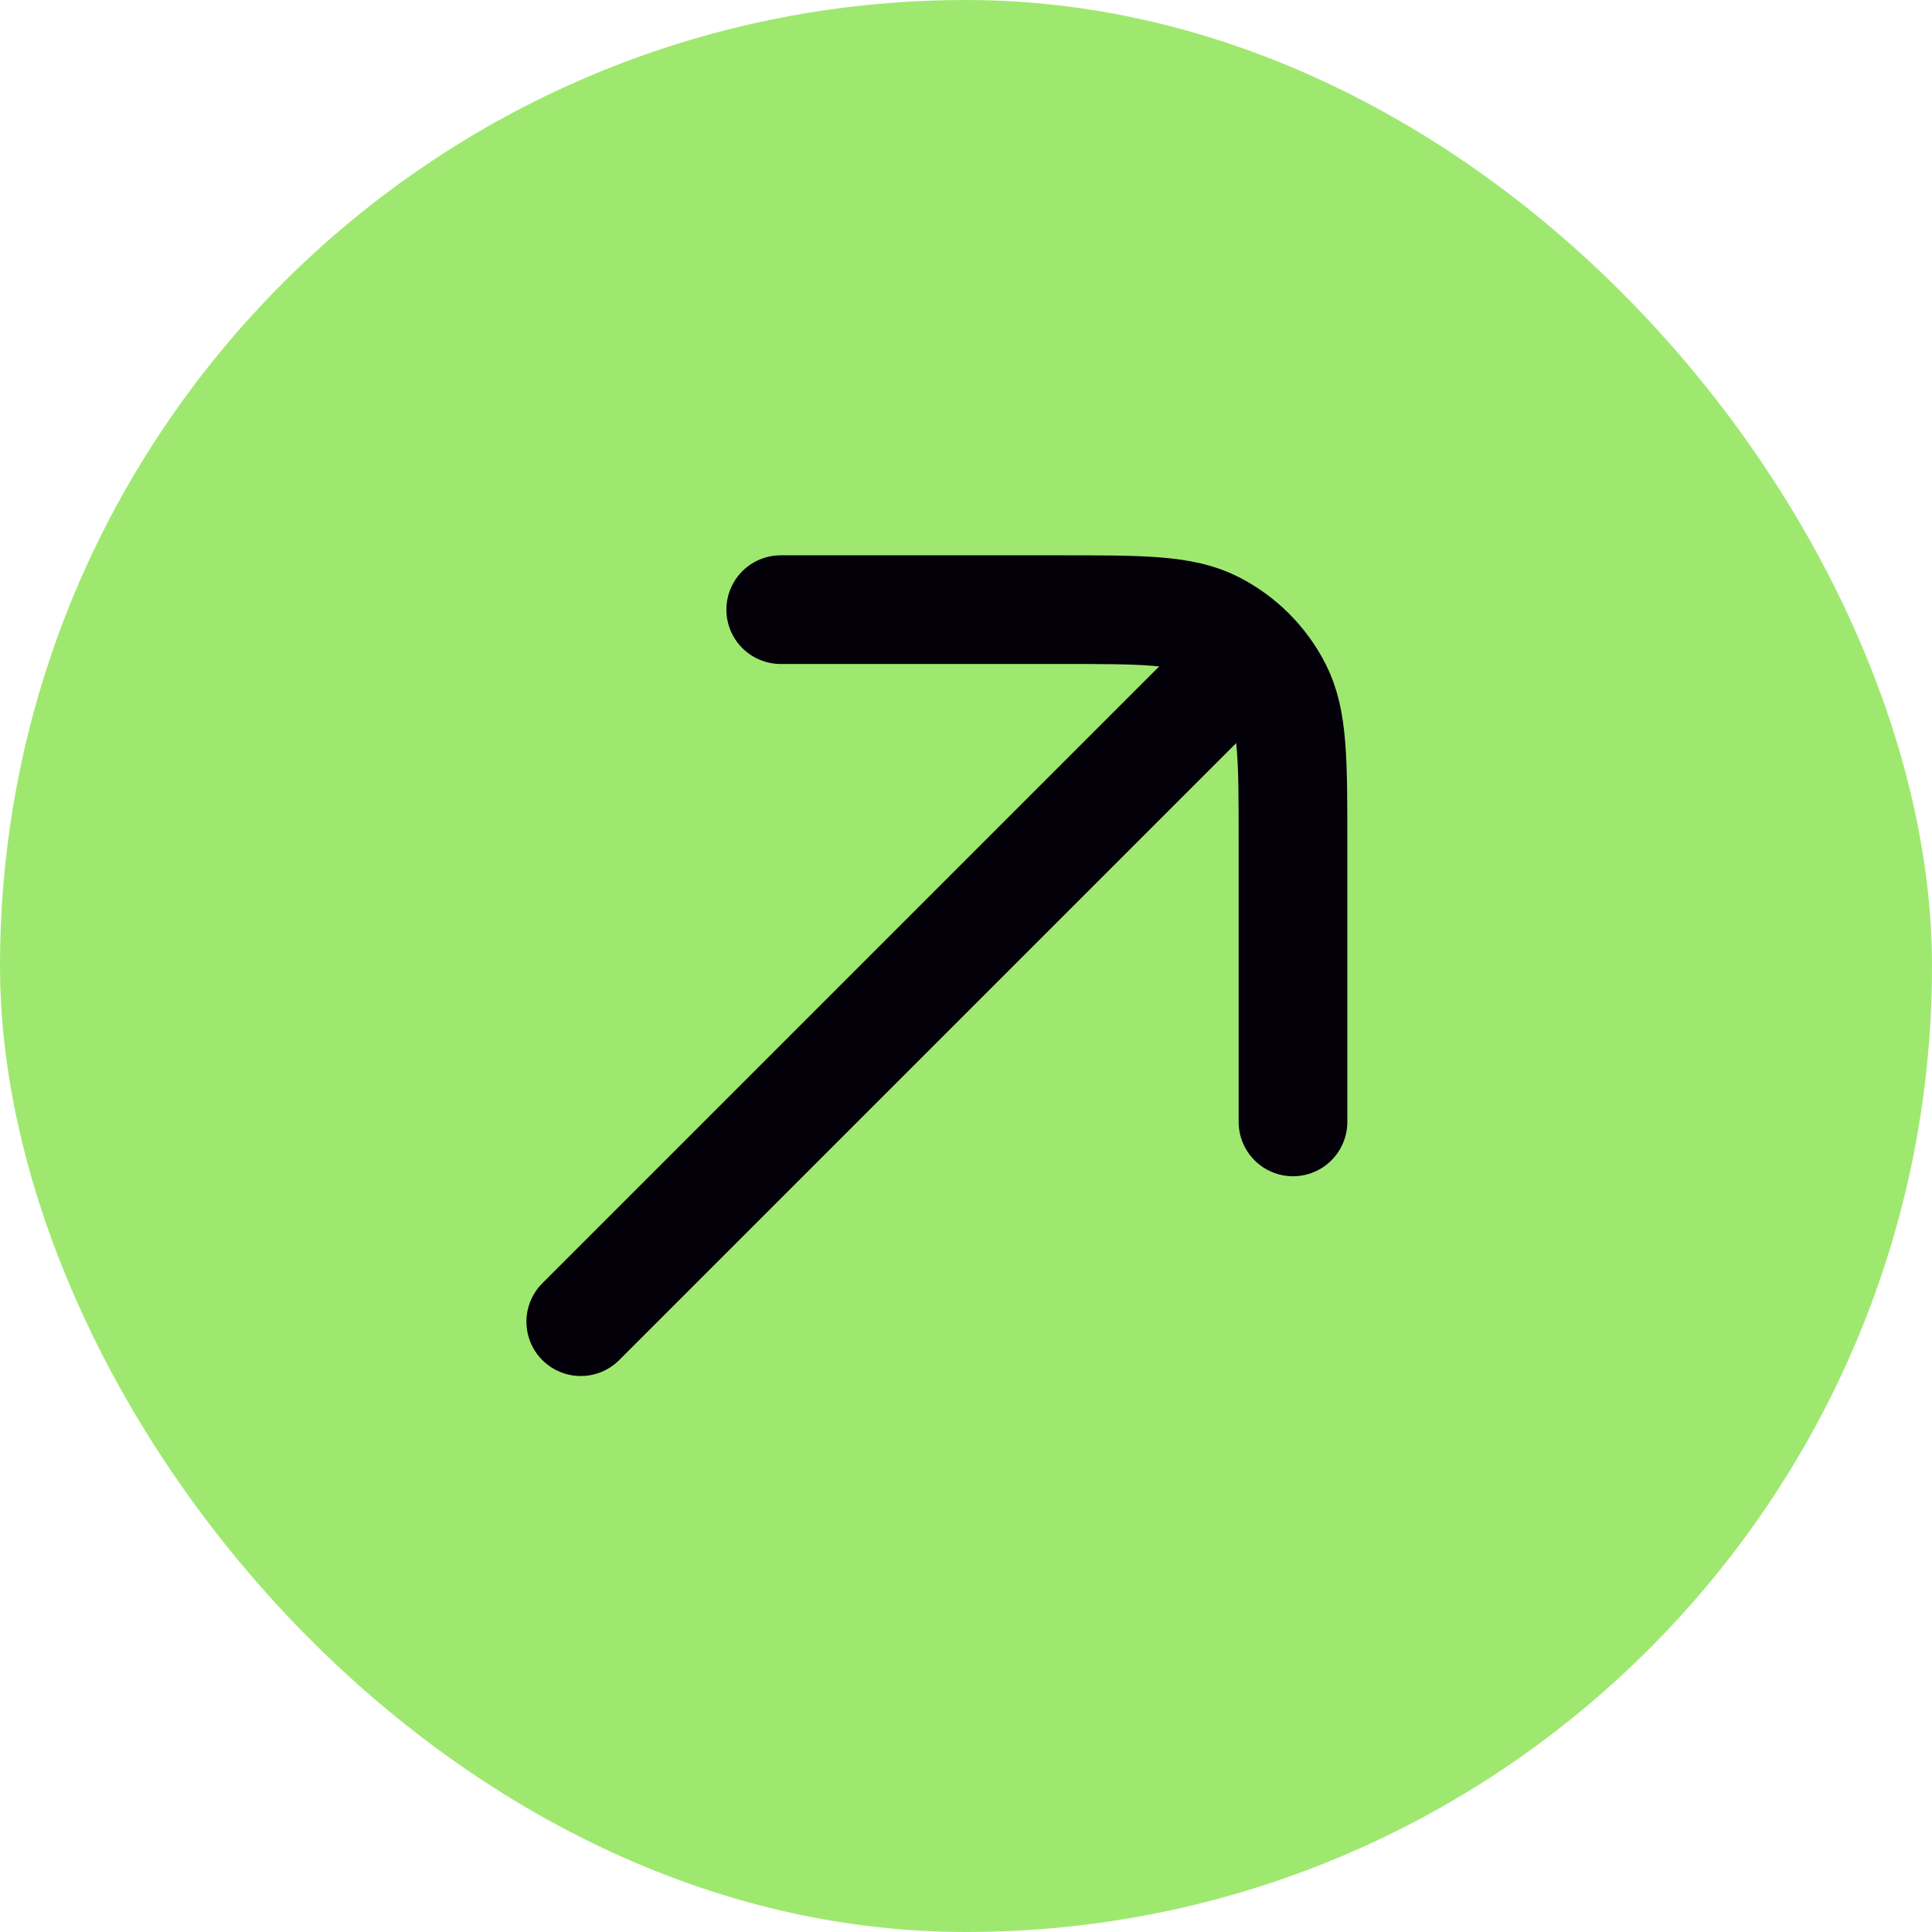 <svg width="20" height="20" viewBox="0 0 20 20" fill="none" xmlns="http://www.w3.org/2000/svg">
<rect width="20" height="20" rx="10" fill="#9FE870"/>
<g clip-path="url(#clip0_630_13165)">
<path d="M6.012 13.682L12.762 6.932" stroke="#03000A" stroke-width="1.125" stroke-linecap="round"/>
<path d="M13.385 11.614L13.385 8.711C13.385 7.87 13.385 7.45 13.222 7.13C13.078 6.847 12.849 6.618 12.566 6.474C12.245 6.311 11.825 6.311 10.985 6.311L8.082 6.311" stroke="#03000A" stroke-width="1.125" stroke-linecap="round" stroke-linejoin="round"/>
</g>
<defs>
<clipPath id="clip0_630_13165">
<rect width="18" height="18" fill="white" transform="translate(0.703 1)"/>
</clipPath>
</defs>
</svg>
